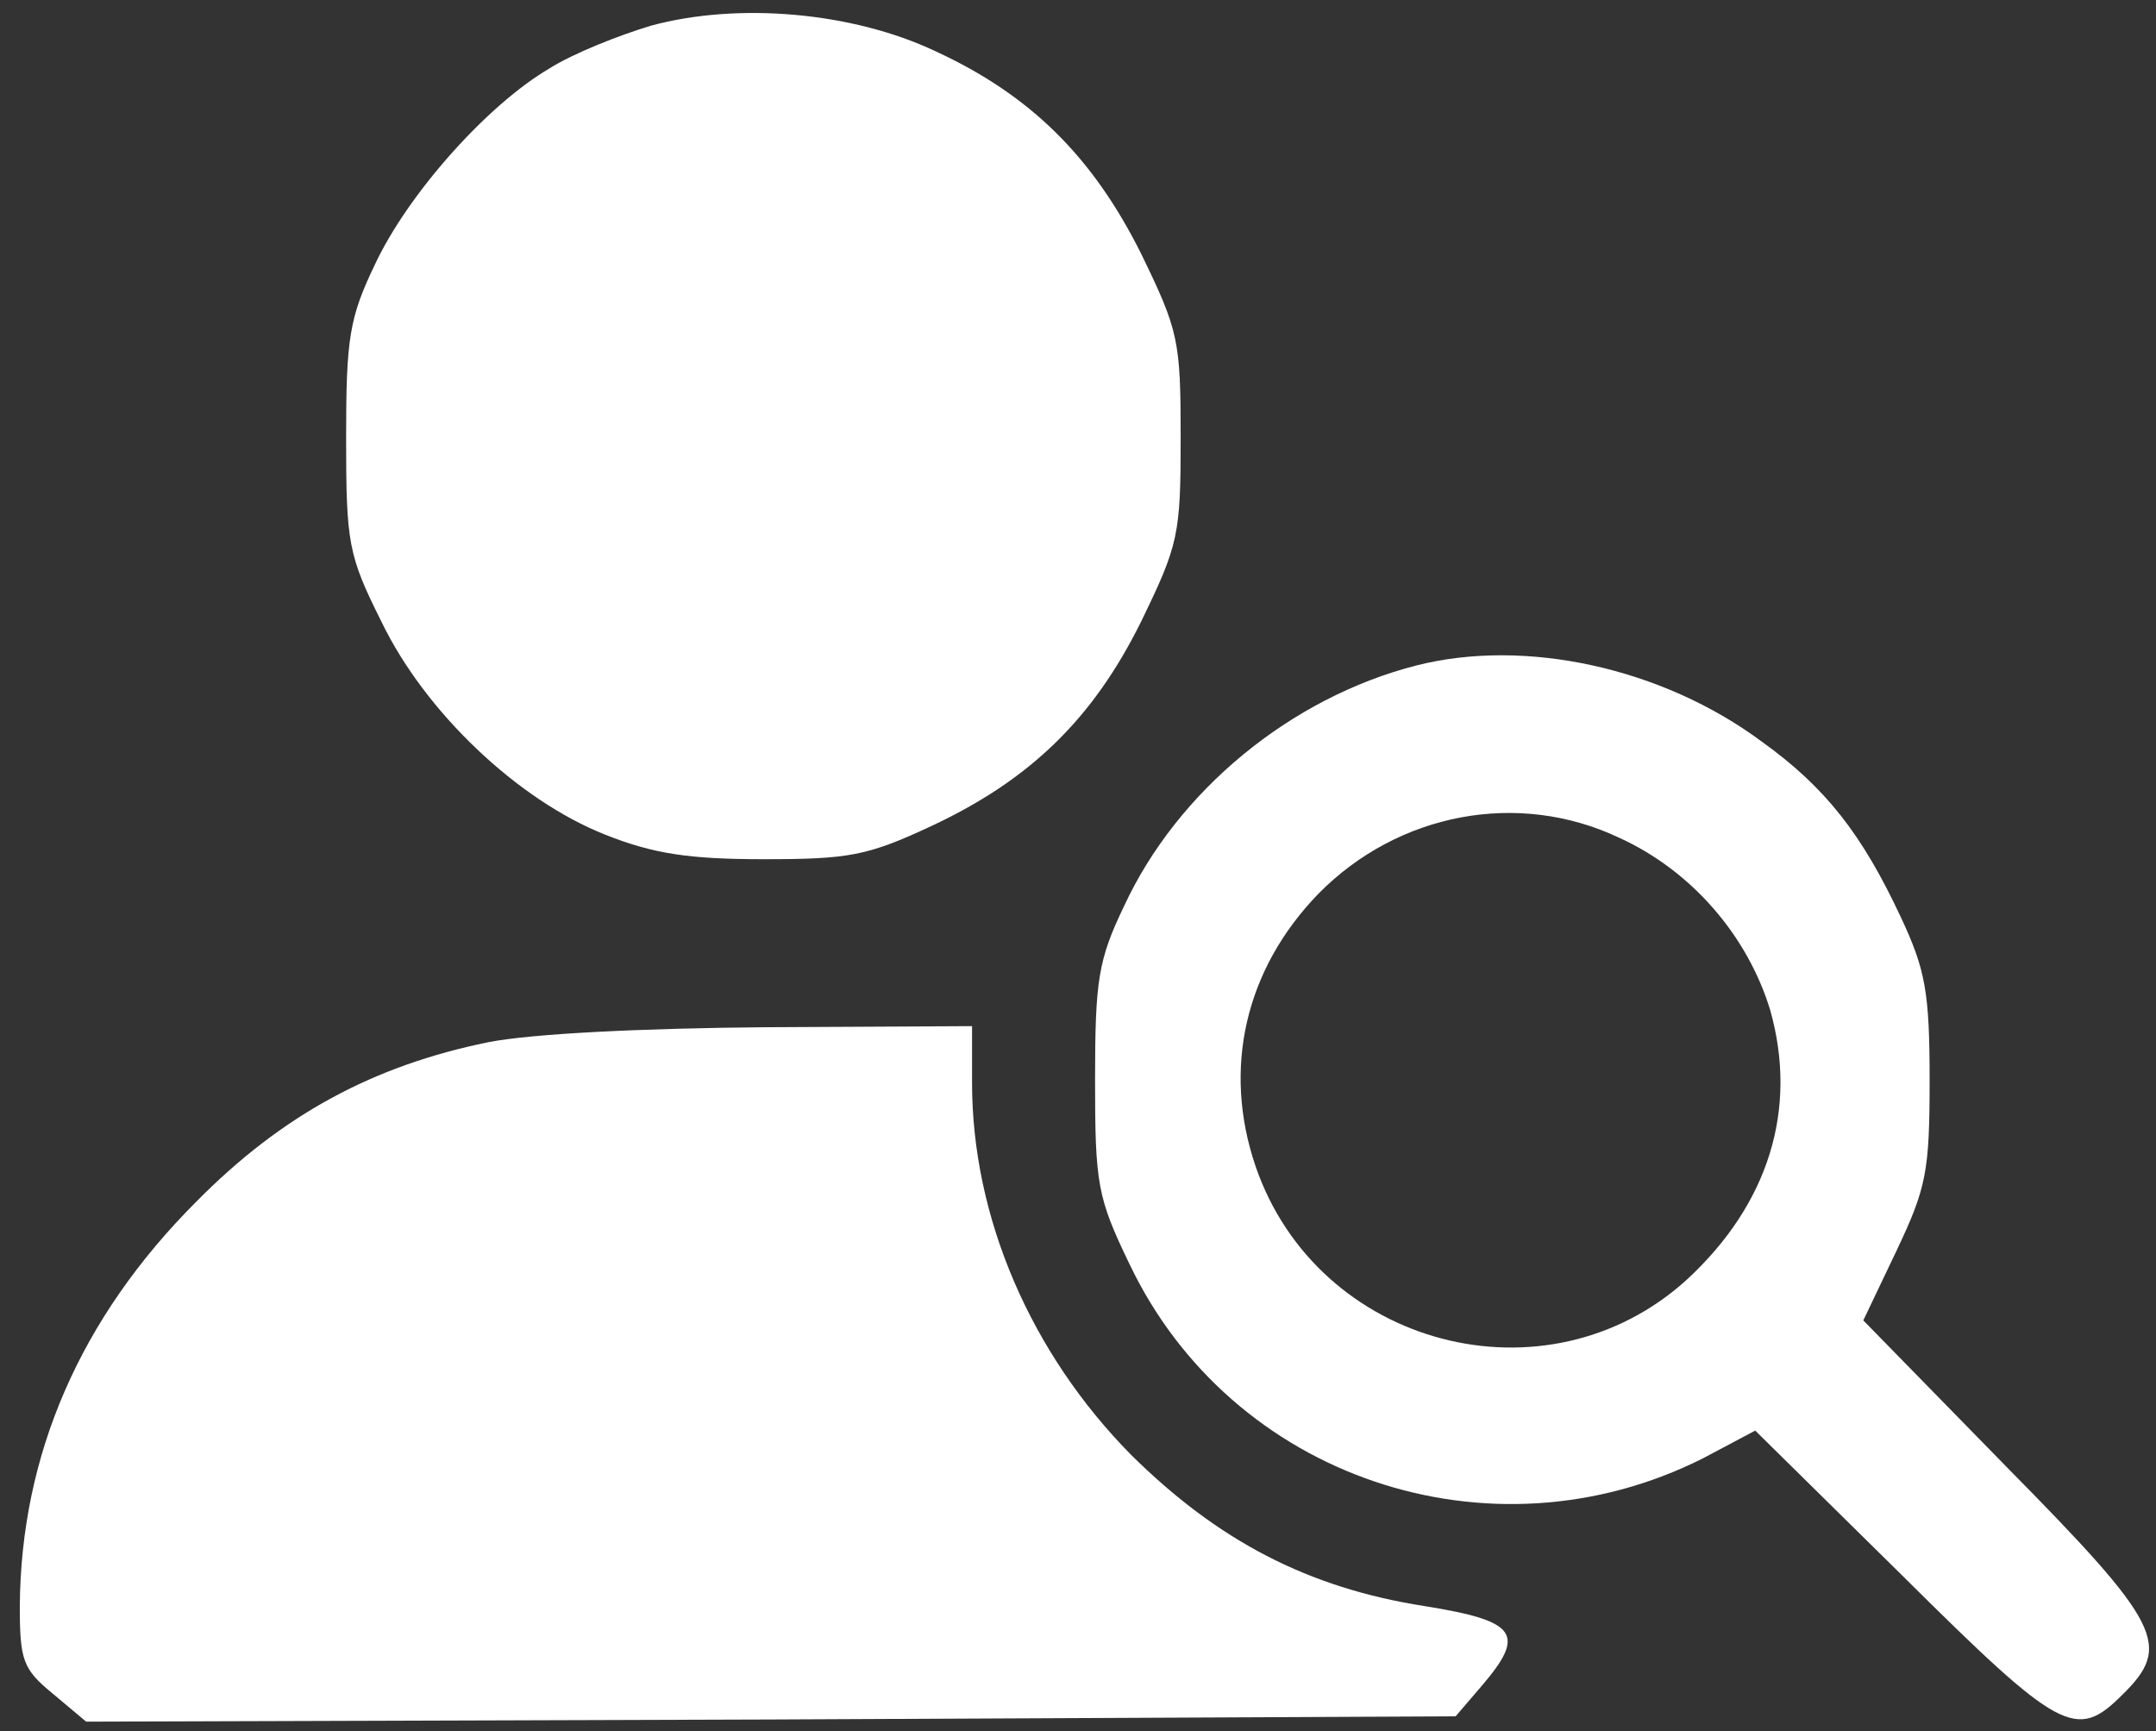 <svg width="71" height="57" viewBox="0 0 71 57" fill="none" xmlns="http://www.w3.org/2000/svg">
<rect x="0" y="0" width="71" height="57" fill="#333333" stroke="none"/>
<path d="M21.44 0.845C20.383 1.162 18.868 1.761 18.093 2.254C16.049 3.452 13.442 6.376 12.35 8.702C11.504 10.464 11.398 11.133 11.398 14.41C11.398 17.898 11.469 18.285 12.561 20.47C14.006 23.465 17.071 26.354 19.925 27.482C21.511 28.116 22.709 28.292 25.14 28.292C27.958 28.292 28.557 28.186 30.671 27.2C33.913 25.685 35.992 23.676 37.577 20.47C38.81 17.933 38.881 17.616 38.881 14.41C38.881 11.204 38.81 10.886 37.577 8.35C35.992 5.178 33.948 3.135 30.812 1.69C28.064 0.387 24.294 0.07 21.44 0.845Z" fill="white"/>
<path d="M46.633 21.915C42.51 22.972 38.776 26.037 37.014 29.843C36.168 31.604 36.062 32.274 36.062 35.55C36.062 38.968 36.133 39.426 37.19 41.611C40.537 48.658 49.064 51.547 56.075 48.023L57.802 47.107L62.664 51.899C67.844 57.043 68.372 57.325 69.887 55.81C71.543 54.189 71.191 53.485 66.047 48.27L61.361 43.478L62.453 41.188C63.439 39.109 63.545 38.581 63.545 35.55C63.545 32.661 63.404 31.921 62.594 30.195C61.325 27.482 60.127 25.932 58.013 24.417C54.736 21.985 50.227 20.999 46.633 21.915ZM53.327 27.588C55.723 28.68 57.555 30.829 58.295 33.26C59.211 36.502 58.26 39.638 55.547 42.139C50.931 46.332 43.391 44.359 41.348 38.404C40.255 35.198 40.995 31.921 43.426 29.42C46.034 26.777 49.98 26.002 53.327 27.588Z" fill="white"/>
<path d="M16.085 34.317C12.28 35.093 9.285 36.713 6.466 39.567C2.625 43.408 0.688 47.918 0.652 52.886C0.652 54.683 0.758 54.965 1.745 55.775L2.837 56.691L25.387 56.62L47.936 56.515L48.782 55.528C50.262 53.802 49.98 53.379 46.915 52.886C43.074 52.287 40.114 50.736 37.261 47.918C33.949 44.57 32.011 40.096 32.011 35.656V33.789L25.246 33.824C21.123 33.859 17.529 34.035 16.085 34.317Z" fill="white"/>
</svg>
